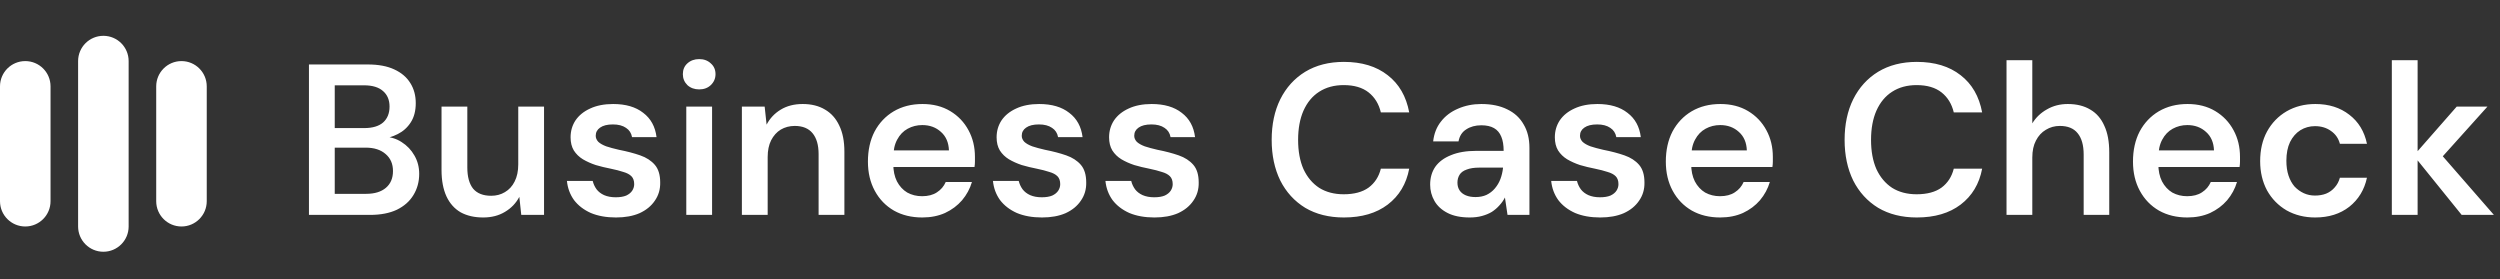 <svg width="349" height="39" viewBox="0 0 349 39" fill="none" xmlns="http://www.w3.org/2000/svg">
<rect x="0" y="0" width="349" height="39" fill="#333333" stroke="none"/>
<g clip-path="url(#clip0_230_389)">
<path d="M28.862 12.055C28.862 10.107 27.282 8.528 25.334 8.528C23.386 8.528 21.807 10.107 21.807 12.055V28.089C21.807 30.038 23.386 31.617 25.334 31.617C27.282 31.617 28.862 30.038 28.862 28.089V12.055Z" fill="white"/>
<path d="M17.958 8.528C17.958 6.579 16.379 5 14.431 5C12.483 5 10.903 6.579 10.903 8.528V31.617C10.903 33.565 12.483 35.144 14.431 35.144C16.379 35.144 17.958 33.565 17.958 31.617V8.528Z" fill="white"/>
<path d="M7.055 12.055C7.055 10.107 5.476 8.528 3.528 8.528C1.579 8.528 0 10.107 0 12.055V28.089C0 30.038 1.579 31.617 3.528 31.617C5.476 31.617 7.055 30.038 7.055 28.089V12.055Z" fill="white"/>
</g>
<path d="M43.13 30V9H51.35C52.83 9 54.06 9.23 55.04 9.69C56.04 10.15 56.79 10.79 57.29 11.61C57.79 12.41 58.04 13.34 58.04 14.4C58.04 15.46 57.81 16.35 57.35 17.07C56.89 17.79 56.28 18.34 55.52 18.72C54.78 19.1 53.97 19.33 53.09 19.41L53.54 19.08C54.48 19.1 55.32 19.35 56.06 19.83C56.82 20.31 57.42 20.94 57.86 21.72C58.3 22.48 58.52 23.33 58.52 24.27C58.52 25.37 58.25 26.36 57.71 27.24C57.19 28.1 56.42 28.78 55.4 29.28C54.38 29.76 53.13 30 51.65 30H43.13ZM46.73 27.06H51.11C52.29 27.06 53.21 26.78 53.87 26.22C54.53 25.66 54.86 24.88 54.86 23.88C54.86 22.88 54.52 22.09 53.84 21.51C53.16 20.91 52.23 20.61 51.05 20.61H46.73V27.06ZM46.73 17.88H50.84C52 17.88 52.88 17.62 53.48 17.1C54.08 16.56 54.38 15.82 54.38 14.88C54.38 13.96 54.08 13.24 53.48 12.72C52.88 12.18 51.99 11.91 50.81 11.91H46.73V17.88ZM67.458 30.36C66.238 30.36 65.188 30.12 64.308 29.64C63.448 29.14 62.788 28.4 62.328 27.42C61.868 26.42 61.638 25.19 61.638 23.73V14.88H65.238V23.37C65.238 24.67 65.508 25.66 66.048 26.34C66.608 27 67.448 27.33 68.568 27.33C69.288 27.33 69.928 27.16 70.488 26.82C71.068 26.48 71.518 25.99 71.838 25.35C72.178 24.69 72.348 23.89 72.348 22.95V14.88H75.948V30H72.768L72.498 27.48C72.038 28.36 71.368 29.06 70.488 29.58C69.628 30.1 68.618 30.36 67.458 30.36ZM85.983 30.36C84.643 30.36 83.473 30.15 82.473 29.73C81.493 29.29 80.713 28.69 80.133 27.93C79.573 27.15 79.243 26.26 79.143 25.26H82.743C82.843 25.68 83.023 26.07 83.283 26.43C83.543 26.77 83.893 27.04 84.333 27.24C84.793 27.44 85.333 27.54 85.953 27.54C86.553 27.54 87.043 27.46 87.423 27.3C87.803 27.12 88.083 26.89 88.263 26.61C88.443 26.33 88.533 26.03 88.533 25.71C88.533 25.23 88.403 24.86 88.143 24.6C87.883 24.34 87.503 24.14 87.003 24C86.523 23.84 85.943 23.69 85.263 23.55C84.543 23.41 83.843 23.24 83.163 23.04C82.503 22.82 81.903 22.55 81.363 22.23C80.843 21.91 80.423 21.5 80.103 21C79.803 20.5 79.653 19.89 79.653 19.17C79.653 18.29 79.883 17.5 80.343 16.8C80.823 16.1 81.503 15.55 82.383 15.15C83.283 14.73 84.353 14.52 85.593 14.52C87.353 14.52 88.753 14.93 89.793 15.75C90.853 16.55 91.473 17.68 91.653 19.14H88.233C88.133 18.58 87.853 18.15 87.393 17.85C86.933 17.53 86.323 17.37 85.563 17.37C84.783 17.37 84.183 17.52 83.763 17.82C83.363 18.1 83.163 18.48 83.163 18.96C83.163 19.26 83.283 19.54 83.523 19.8C83.783 20.04 84.153 20.25 84.633 20.43C85.113 20.59 85.703 20.75 86.403 20.91C87.523 21.13 88.513 21.39 89.373 21.69C90.233 21.99 90.913 22.43 91.413 23.01C91.913 23.59 92.163 24.41 92.163 25.47C92.183 26.43 91.933 27.28 91.413 28.02C90.913 28.76 90.203 29.34 89.283 29.76C88.363 30.16 87.263 30.36 85.983 30.36ZM95.806 30V14.88H99.406V30H95.806ZM97.606 12.48C96.947 12.48 96.397 12.28 95.957 11.88C95.537 11.46 95.326 10.95 95.326 10.35C95.326 9.73 95.537 9.23 95.957 8.85C96.397 8.45 96.947 8.25 97.606 8.25C98.266 8.25 98.806 8.45 99.227 8.85C99.666 9.23 99.886 9.73 99.886 10.35C99.886 10.95 99.666 11.46 99.227 11.88C98.806 12.28 98.266 12.48 97.606 12.48ZM103.567 30V14.88H106.747L107.017 17.4C107.477 16.52 108.137 15.82 108.997 15.3C109.857 14.78 110.877 14.52 112.057 14.52C113.277 14.52 114.317 14.78 115.177 15.3C116.037 15.8 116.697 16.54 117.157 17.52C117.637 18.5 117.877 19.72 117.877 21.18V30H114.277V21.51C114.277 20.25 113.997 19.28 113.437 18.6C112.877 17.92 112.047 17.58 110.947 17.58C110.227 17.58 109.577 17.75 108.997 18.09C108.437 18.43 107.987 18.93 107.647 19.59C107.327 20.23 107.167 21.01 107.167 21.93V30H103.567ZM128.752 30.36C127.252 30.36 125.932 30.04 124.792 29.4C123.652 28.74 122.762 27.82 122.122 26.64C121.482 25.46 121.162 24.1 121.162 22.56C121.162 20.96 121.472 19.56 122.092 18.36C122.732 17.16 123.622 16.22 124.762 15.54C125.922 14.86 127.262 14.52 128.782 14.52C130.262 14.52 131.552 14.85 132.652 15.51C133.752 16.17 134.602 17.06 135.202 18.18C135.802 19.28 136.102 20.52 136.102 21.9C136.102 22.1 136.102 22.32 136.102 22.56C136.102 22.8 136.082 23.05 136.042 23.31H123.742V21H132.472C132.432 19.9 132.062 19.04 131.362 18.42C130.662 17.78 129.792 17.46 128.752 17.46C128.012 17.46 127.332 17.63 126.712 17.97C126.092 18.31 125.602 18.82 125.242 19.5C124.882 20.16 124.702 21 124.702 22.02V22.89C124.702 23.83 124.872 24.64 125.212 25.32C125.572 26 126.052 26.52 126.652 26.88C127.272 27.22 127.962 27.39 128.722 27.39C129.562 27.39 130.252 27.21 130.792 26.85C131.352 26.49 131.762 26.01 132.022 25.41H135.682C135.402 26.35 134.942 27.2 134.302 27.96C133.662 28.7 132.872 29.29 131.932 29.73C130.992 30.15 129.932 30.36 128.752 30.36ZM145.456 30.36C144.116 30.36 142.946 30.15 141.946 29.73C140.966 29.29 140.186 28.69 139.606 27.93C139.046 27.15 138.716 26.26 138.616 25.26H142.216C142.316 25.68 142.496 26.07 142.756 26.43C143.016 26.77 143.366 27.04 143.806 27.24C144.266 27.44 144.806 27.54 145.426 27.54C146.026 27.54 146.516 27.46 146.896 27.3C147.276 27.12 147.556 26.89 147.736 26.61C147.916 26.33 148.006 26.03 148.006 25.71C148.006 25.23 147.876 24.86 147.616 24.6C147.356 24.34 146.976 24.14 146.476 24C145.996 23.84 145.416 23.69 144.736 23.55C144.016 23.41 143.316 23.24 142.636 23.04C141.976 22.82 141.376 22.55 140.836 22.23C140.316 21.91 139.896 21.5 139.576 21C139.276 20.5 139.126 19.89 139.126 19.17C139.126 18.29 139.356 17.5 139.816 16.8C140.296 16.1 140.976 15.55 141.856 15.15C142.756 14.73 143.826 14.52 145.066 14.52C146.826 14.52 148.226 14.93 149.266 15.75C150.326 16.55 150.946 17.68 151.126 19.14H147.706C147.606 18.58 147.326 18.15 146.866 17.85C146.406 17.53 145.796 17.37 145.036 17.37C144.256 17.37 143.656 17.52 143.236 17.82C142.836 18.1 142.636 18.48 142.636 18.96C142.636 19.26 142.756 19.54 142.996 19.8C143.256 20.04 143.626 20.25 144.106 20.43C144.586 20.59 145.176 20.75 145.876 20.91C146.996 21.13 147.986 21.39 148.846 21.69C149.706 21.99 150.386 22.43 150.886 23.01C151.386 23.59 151.636 24.41 151.636 25.47C151.656 26.43 151.406 27.28 150.886 28.02C150.386 28.76 149.676 29.34 148.756 29.76C147.836 30.16 146.736 30.36 145.456 30.36ZM161.159 30.36C159.819 30.36 158.649 30.15 157.649 29.73C156.669 29.29 155.889 28.69 155.309 27.93C154.749 27.15 154.419 26.26 154.319 25.26H157.919C158.019 25.68 158.199 26.07 158.459 26.43C158.719 26.77 159.069 27.04 159.509 27.24C159.969 27.44 160.509 27.54 161.129 27.54C161.729 27.54 162.219 27.46 162.599 27.3C162.979 27.12 163.259 26.89 163.439 26.61C163.619 26.33 163.709 26.03 163.709 25.71C163.709 25.23 163.579 24.86 163.319 24.6C163.059 24.34 162.679 24.14 162.179 24C161.699 23.84 161.119 23.69 160.439 23.55C159.719 23.41 159.019 23.24 158.339 23.04C157.679 22.82 157.079 22.55 156.539 22.23C156.019 21.91 155.599 21.5 155.279 21C154.979 20.5 154.829 19.89 154.829 19.17C154.829 18.29 155.059 17.5 155.519 16.8C155.999 16.1 156.679 15.55 157.559 15.15C158.459 14.73 159.529 14.52 160.769 14.52C162.529 14.52 163.929 14.93 164.969 15.75C166.029 16.55 166.649 17.68 166.829 19.14H163.409C163.309 18.58 163.029 18.15 162.569 17.85C162.109 17.53 161.499 17.37 160.739 17.37C159.959 17.37 159.359 17.52 158.939 17.82C158.539 18.1 158.339 18.48 158.339 18.96C158.339 19.26 158.459 19.54 158.699 19.8C158.959 20.04 159.329 20.25 159.809 20.43C160.289 20.59 160.879 20.75 161.579 20.91C162.699 21.13 163.689 21.39 164.549 21.69C165.409 21.99 166.089 22.43 166.589 23.01C167.089 23.59 167.339 24.41 167.339 25.47C167.359 26.43 167.109 27.28 166.589 28.02C166.089 28.76 165.379 29.34 164.459 29.76C163.539 30.16 162.439 30.36 161.159 30.36ZM187.606 30.36C185.526 30.36 183.726 29.91 182.206 29.01C180.706 28.09 179.546 26.82 178.726 25.2C177.926 23.56 177.526 21.67 177.526 19.53C177.526 17.37 177.926 15.48 178.726 13.86C179.546 12.22 180.706 10.94 182.206 10.02C183.726 9.1 185.526 8.64 187.606 8.64C190.106 8.64 192.146 9.26 193.726 10.5C195.306 11.72 196.306 13.45 196.726 15.69H192.766C192.486 14.51 191.916 13.58 191.056 12.9C190.196 12.22 189.036 11.88 187.576 11.88C186.256 11.88 185.116 12.19 184.156 12.81C183.216 13.41 182.486 14.29 181.966 15.45C181.466 16.59 181.216 17.95 181.216 19.53C181.216 21.11 181.466 22.47 181.966 23.61C182.486 24.73 183.216 25.6 184.156 26.22C185.116 26.82 186.256 27.12 187.576 27.12C189.036 27.12 190.196 26.81 191.056 26.19C191.916 25.55 192.486 24.67 192.766 23.55H196.726C196.326 25.67 195.326 27.34 193.726 28.56C192.146 29.76 190.106 30.36 187.606 30.36ZM205.169 30.36C203.929 30.36 202.899 30.15 202.079 29.73C201.259 29.31 200.649 28.75 200.249 28.05C199.849 27.35 199.649 26.59 199.649 25.77C199.649 24.81 199.889 23.98 200.369 23.28C200.869 22.58 201.599 22.04 202.559 21.66C203.519 21.26 204.699 21.06 206.099 21.06H209.909C209.909 20.26 209.799 19.6 209.579 19.08C209.359 18.54 209.019 18.14 208.559 17.88C208.099 17.62 207.509 17.49 206.789 17.49C205.969 17.49 205.269 17.68 204.689 18.06C204.109 18.42 203.749 18.98 203.609 19.74H200.069C200.189 18.66 200.549 17.74 201.149 16.98C201.749 16.2 202.539 15.6 203.519 15.18C204.519 14.74 205.609 14.52 206.789 14.52C208.209 14.52 209.419 14.77 210.419 15.27C211.419 15.75 212.179 16.45 212.699 17.37C213.239 18.27 213.509 19.36 213.509 20.64V30H210.449L210.089 27.57C209.889 27.97 209.629 28.34 209.309 28.68C209.009 29.02 208.659 29.32 208.259 29.58C207.859 29.82 207.399 30.01 206.879 30.15C206.379 30.29 205.809 30.36 205.169 30.36ZM205.979 27.51C206.559 27.51 207.069 27.41 207.509 27.21C207.969 26.99 208.359 26.69 208.679 26.31C209.019 25.91 209.279 25.47 209.459 24.99C209.639 24.51 209.759 24 209.819 23.46V23.4H206.489C205.789 23.4 205.209 23.49 204.749 23.67C204.289 23.83 203.959 24.07 203.759 24.39C203.559 24.71 203.459 25.08 203.459 25.5C203.459 25.92 203.559 26.28 203.759 26.58C203.959 26.88 204.249 27.11 204.629 27.27C205.009 27.43 205.459 27.51 205.979 27.51ZM223.386 30.36C222.046 30.36 220.876 30.15 219.876 29.73C218.896 29.29 218.116 28.69 217.536 27.93C216.976 27.15 216.646 26.26 216.546 25.26H220.146C220.246 25.68 220.426 26.07 220.686 26.43C220.946 26.77 221.296 27.04 221.736 27.24C222.196 27.44 222.736 27.54 223.356 27.54C223.956 27.54 224.446 27.46 224.826 27.3C225.206 27.12 225.486 26.89 225.666 26.61C225.846 26.33 225.936 26.03 225.936 25.71C225.936 25.23 225.806 24.86 225.546 24.6C225.286 24.34 224.906 24.14 224.406 24C223.926 23.84 223.346 23.69 222.666 23.55C221.946 23.41 221.246 23.24 220.566 23.04C219.906 22.82 219.306 22.55 218.766 22.23C218.246 21.91 217.826 21.5 217.506 21C217.206 20.5 217.056 19.89 217.056 19.17C217.056 18.29 217.286 17.5 217.746 16.8C218.226 16.1 218.906 15.55 219.786 15.15C220.686 14.73 221.756 14.52 222.996 14.52C224.756 14.52 226.156 14.93 227.196 15.75C228.256 16.55 228.876 17.68 229.056 19.14H225.636C225.536 18.58 225.256 18.15 224.796 17.85C224.336 17.53 223.726 17.37 222.966 17.37C222.186 17.37 221.586 17.52 221.166 17.82C220.766 18.1 220.566 18.48 220.566 18.96C220.566 19.26 220.686 19.54 220.926 19.8C221.186 20.04 221.556 20.25 222.036 20.43C222.516 20.59 223.106 20.75 223.806 20.91C224.926 21.13 225.916 21.39 226.776 21.69C227.636 21.99 228.316 22.43 228.816 23.01C229.316 23.59 229.566 24.41 229.566 25.47C229.586 26.43 229.336 27.28 228.816 28.02C228.316 28.76 227.606 29.34 226.686 29.76C225.766 30.16 224.666 30.36 223.386 30.36ZM240.139 30.36C238.639 30.36 237.319 30.04 236.179 29.4C235.039 28.74 234.149 27.82 233.509 26.64C232.869 25.46 232.549 24.1 232.549 22.56C232.549 20.96 232.859 19.56 233.479 18.36C234.119 17.16 235.009 16.22 236.149 15.54C237.309 14.86 238.649 14.52 240.169 14.52C241.649 14.52 242.939 14.85 244.039 15.51C245.139 16.17 245.989 17.06 246.589 18.18C247.189 19.28 247.489 20.52 247.489 21.9C247.489 22.1 247.489 22.32 247.489 22.56C247.489 22.8 247.469 23.05 247.429 23.31H235.129V21H243.859C243.819 19.9 243.449 19.04 242.749 18.42C242.049 17.78 241.179 17.46 240.139 17.46C239.399 17.46 238.719 17.63 238.099 17.97C237.479 18.31 236.989 18.82 236.629 19.5C236.269 20.16 236.089 21 236.089 22.02V22.89C236.089 23.83 236.259 24.64 236.599 25.32C236.959 26 237.439 26.52 238.039 26.88C238.659 27.22 239.349 27.39 240.109 27.39C240.949 27.39 241.639 27.21 242.179 26.85C242.739 26.49 243.149 26.01 243.409 25.41H247.069C246.789 26.35 246.329 27.2 245.689 27.96C245.049 28.7 244.259 29.29 243.319 29.73C242.379 30.15 241.319 30.36 240.139 30.36ZM267.587 30.36C265.507 30.36 263.707 29.91 262.187 29.01C260.687 28.09 259.527 26.82 258.707 25.2C257.907 23.56 257.507 21.67 257.507 19.53C257.507 17.37 257.907 15.48 258.707 13.86C259.527 12.22 260.687 10.94 262.187 10.02C263.707 9.1 265.507 8.64 267.587 8.64C270.087 8.64 272.127 9.26 273.707 10.5C275.287 11.72 276.287 13.45 276.707 15.69H272.747C272.467 14.51 271.897 13.58 271.037 12.9C270.177 12.22 269.017 11.88 267.557 11.88C266.237 11.88 265.097 12.19 264.137 12.81C263.197 13.41 262.467 14.29 261.947 15.45C261.447 16.59 261.197 17.95 261.197 19.53C261.197 21.11 261.447 22.47 261.947 23.61C262.467 24.73 263.197 25.6 264.137 26.22C265.097 26.82 266.237 27.12 267.557 27.12C269.017 27.12 270.177 26.81 271.037 26.19C271.897 25.55 272.467 24.67 272.747 23.55H276.707C276.307 25.67 275.307 27.34 273.707 28.56C272.127 29.76 270.087 30.36 267.587 30.36ZM280.11 30V8.4H283.71V17.22C284.21 16.4 284.89 15.75 285.75 15.27C286.61 14.77 287.58 14.52 288.66 14.52C289.9 14.52 290.95 14.78 291.81 15.3C292.67 15.8 293.32 16.55 293.76 17.55C294.22 18.53 294.45 19.76 294.45 21.24V30H290.88V21.57C290.88 20.27 290.6 19.28 290.04 18.6C289.5 17.92 288.67 17.58 287.55 17.58C286.83 17.58 286.18 17.76 285.6 18.12C285.02 18.46 284.56 18.96 284.22 19.62C283.88 20.26 283.71 21.05 283.71 21.99V30H280.11ZM305.354 30.36C303.854 30.36 302.534 30.04 301.394 29.4C300.254 28.74 299.364 27.82 298.724 26.64C298.084 25.46 297.764 24.1 297.764 22.56C297.764 20.96 298.074 19.56 298.694 18.36C299.334 17.16 300.224 16.22 301.364 15.54C302.524 14.86 303.864 14.52 305.384 14.52C306.864 14.52 308.154 14.85 309.254 15.51C310.354 16.17 311.204 17.06 311.804 18.18C312.404 19.28 312.704 20.52 312.704 21.9C312.704 22.1 312.704 22.32 312.704 22.56C312.704 22.8 312.684 23.05 312.644 23.31H300.344V21H309.074C309.034 19.9 308.664 19.04 307.964 18.42C307.264 17.78 306.394 17.46 305.354 17.46C304.614 17.46 303.934 17.63 303.314 17.97C302.694 18.31 302.204 18.82 301.844 19.5C301.484 20.16 301.304 21 301.304 22.02V22.89C301.304 23.83 301.474 24.64 301.814 25.32C302.174 26 302.654 26.52 303.254 26.88C303.874 27.22 304.564 27.39 305.324 27.39C306.164 27.39 306.854 27.21 307.394 26.85C307.954 26.49 308.364 26.01 308.624 25.41H312.284C312.004 26.35 311.544 27.2 310.904 27.96C310.264 28.7 309.474 29.29 308.534 29.73C307.594 30.15 306.534 30.36 305.354 30.36ZM323.198 30.36C321.718 30.36 320.388 30.03 319.208 29.37C318.048 28.69 317.138 27.76 316.478 26.58C315.838 25.38 315.518 24.02 315.518 22.5C315.518 20.92 315.838 19.54 316.478 18.36C317.138 17.16 318.048 16.22 319.208 15.54C320.388 14.86 321.728 14.52 323.228 14.52C325.108 14.52 326.688 15.02 327.968 16.02C329.248 17 330.068 18.35 330.428 20.07H326.648C326.448 19.31 326.028 18.71 325.388 18.27C324.768 17.83 324.028 17.61 323.168 17.61C322.428 17.61 321.748 17.8 321.128 18.18C320.528 18.56 320.048 19.11 319.688 19.83C319.348 20.55 319.178 21.42 319.178 22.44C319.178 23.22 319.278 23.91 319.478 24.51C319.678 25.11 319.958 25.62 320.318 26.04C320.698 26.44 321.128 26.75 321.608 26.97C322.088 27.19 322.608 27.3 323.168 27.3C323.748 27.3 324.268 27.21 324.728 27.03C325.208 26.83 325.608 26.54 325.928 26.16C326.268 25.78 326.508 25.33 326.648 24.81H330.428C330.068 26.49 329.248 27.84 327.968 28.86C326.688 29.86 325.098 30.36 323.198 30.36ZM343.649 30L336.959 21.72L342.959 14.88H347.249L339.779 23.19V20.4L348.149 30H343.649ZM333.899 30V8.4H337.499V30H333.899Z" fill="white"/>
<defs>
<clipPath id="clip0_230_389">
<rect width="28.862" height="30.144" fill="white" transform="translate(0 5)"/>
</clipPath>
</defs>
</svg>
